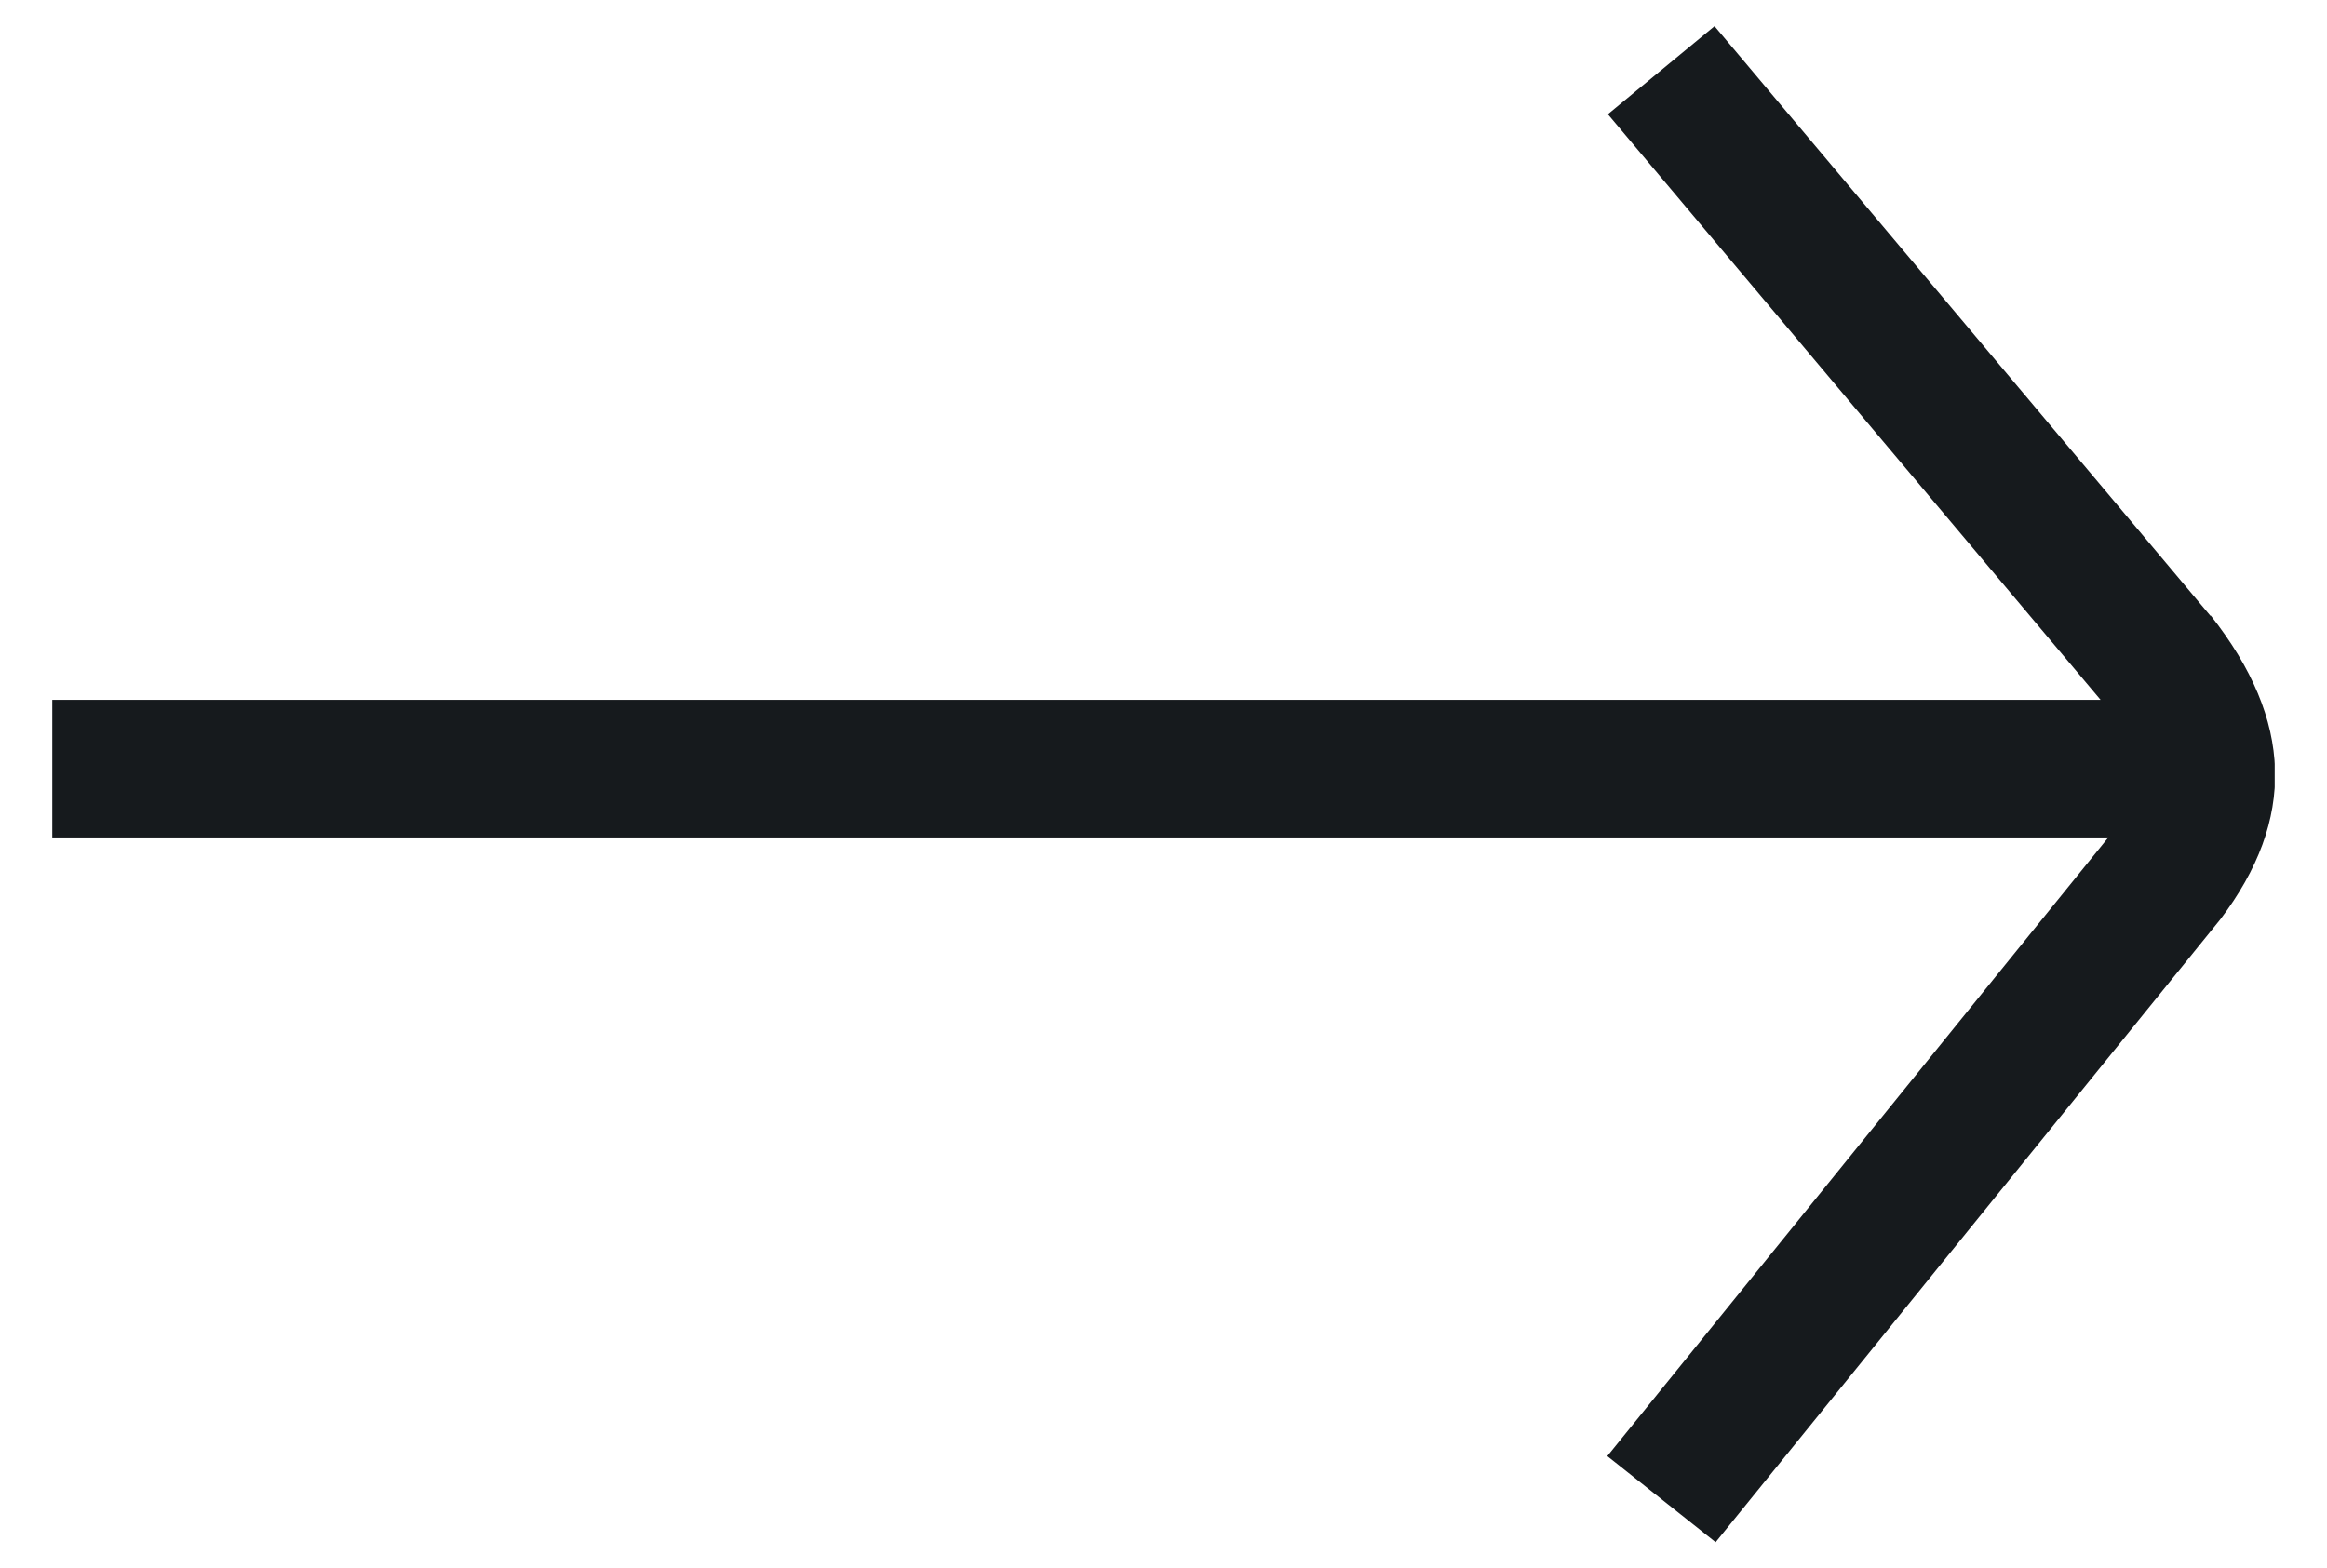 <?xml version="1.0" encoding="UTF-8"?> <svg xmlns="http://www.w3.org/2000/svg" width="89" height="60" viewBox="0 0 89 60" fill="none"><g clip-path="url(#clip0_866_45)"><path d="M84.536 23.552C82.91 21.604 65.575 1 65.575 1L61.496 4.369C61.496 4.369 78.492 24.573 80.34 26.773H2V32.037H80.637L61.474 55.705L65.617 59L84.918 35.175C87.818 31.353 87.722 27.573 84.557 23.552H84.536Z" fill="#161A1D"></path></g><defs><clipPath id="clip0_866_45"><rect width="85" height="58" fill="white" transform="translate(2 1)"></rect></clipPath></defs></svg> 